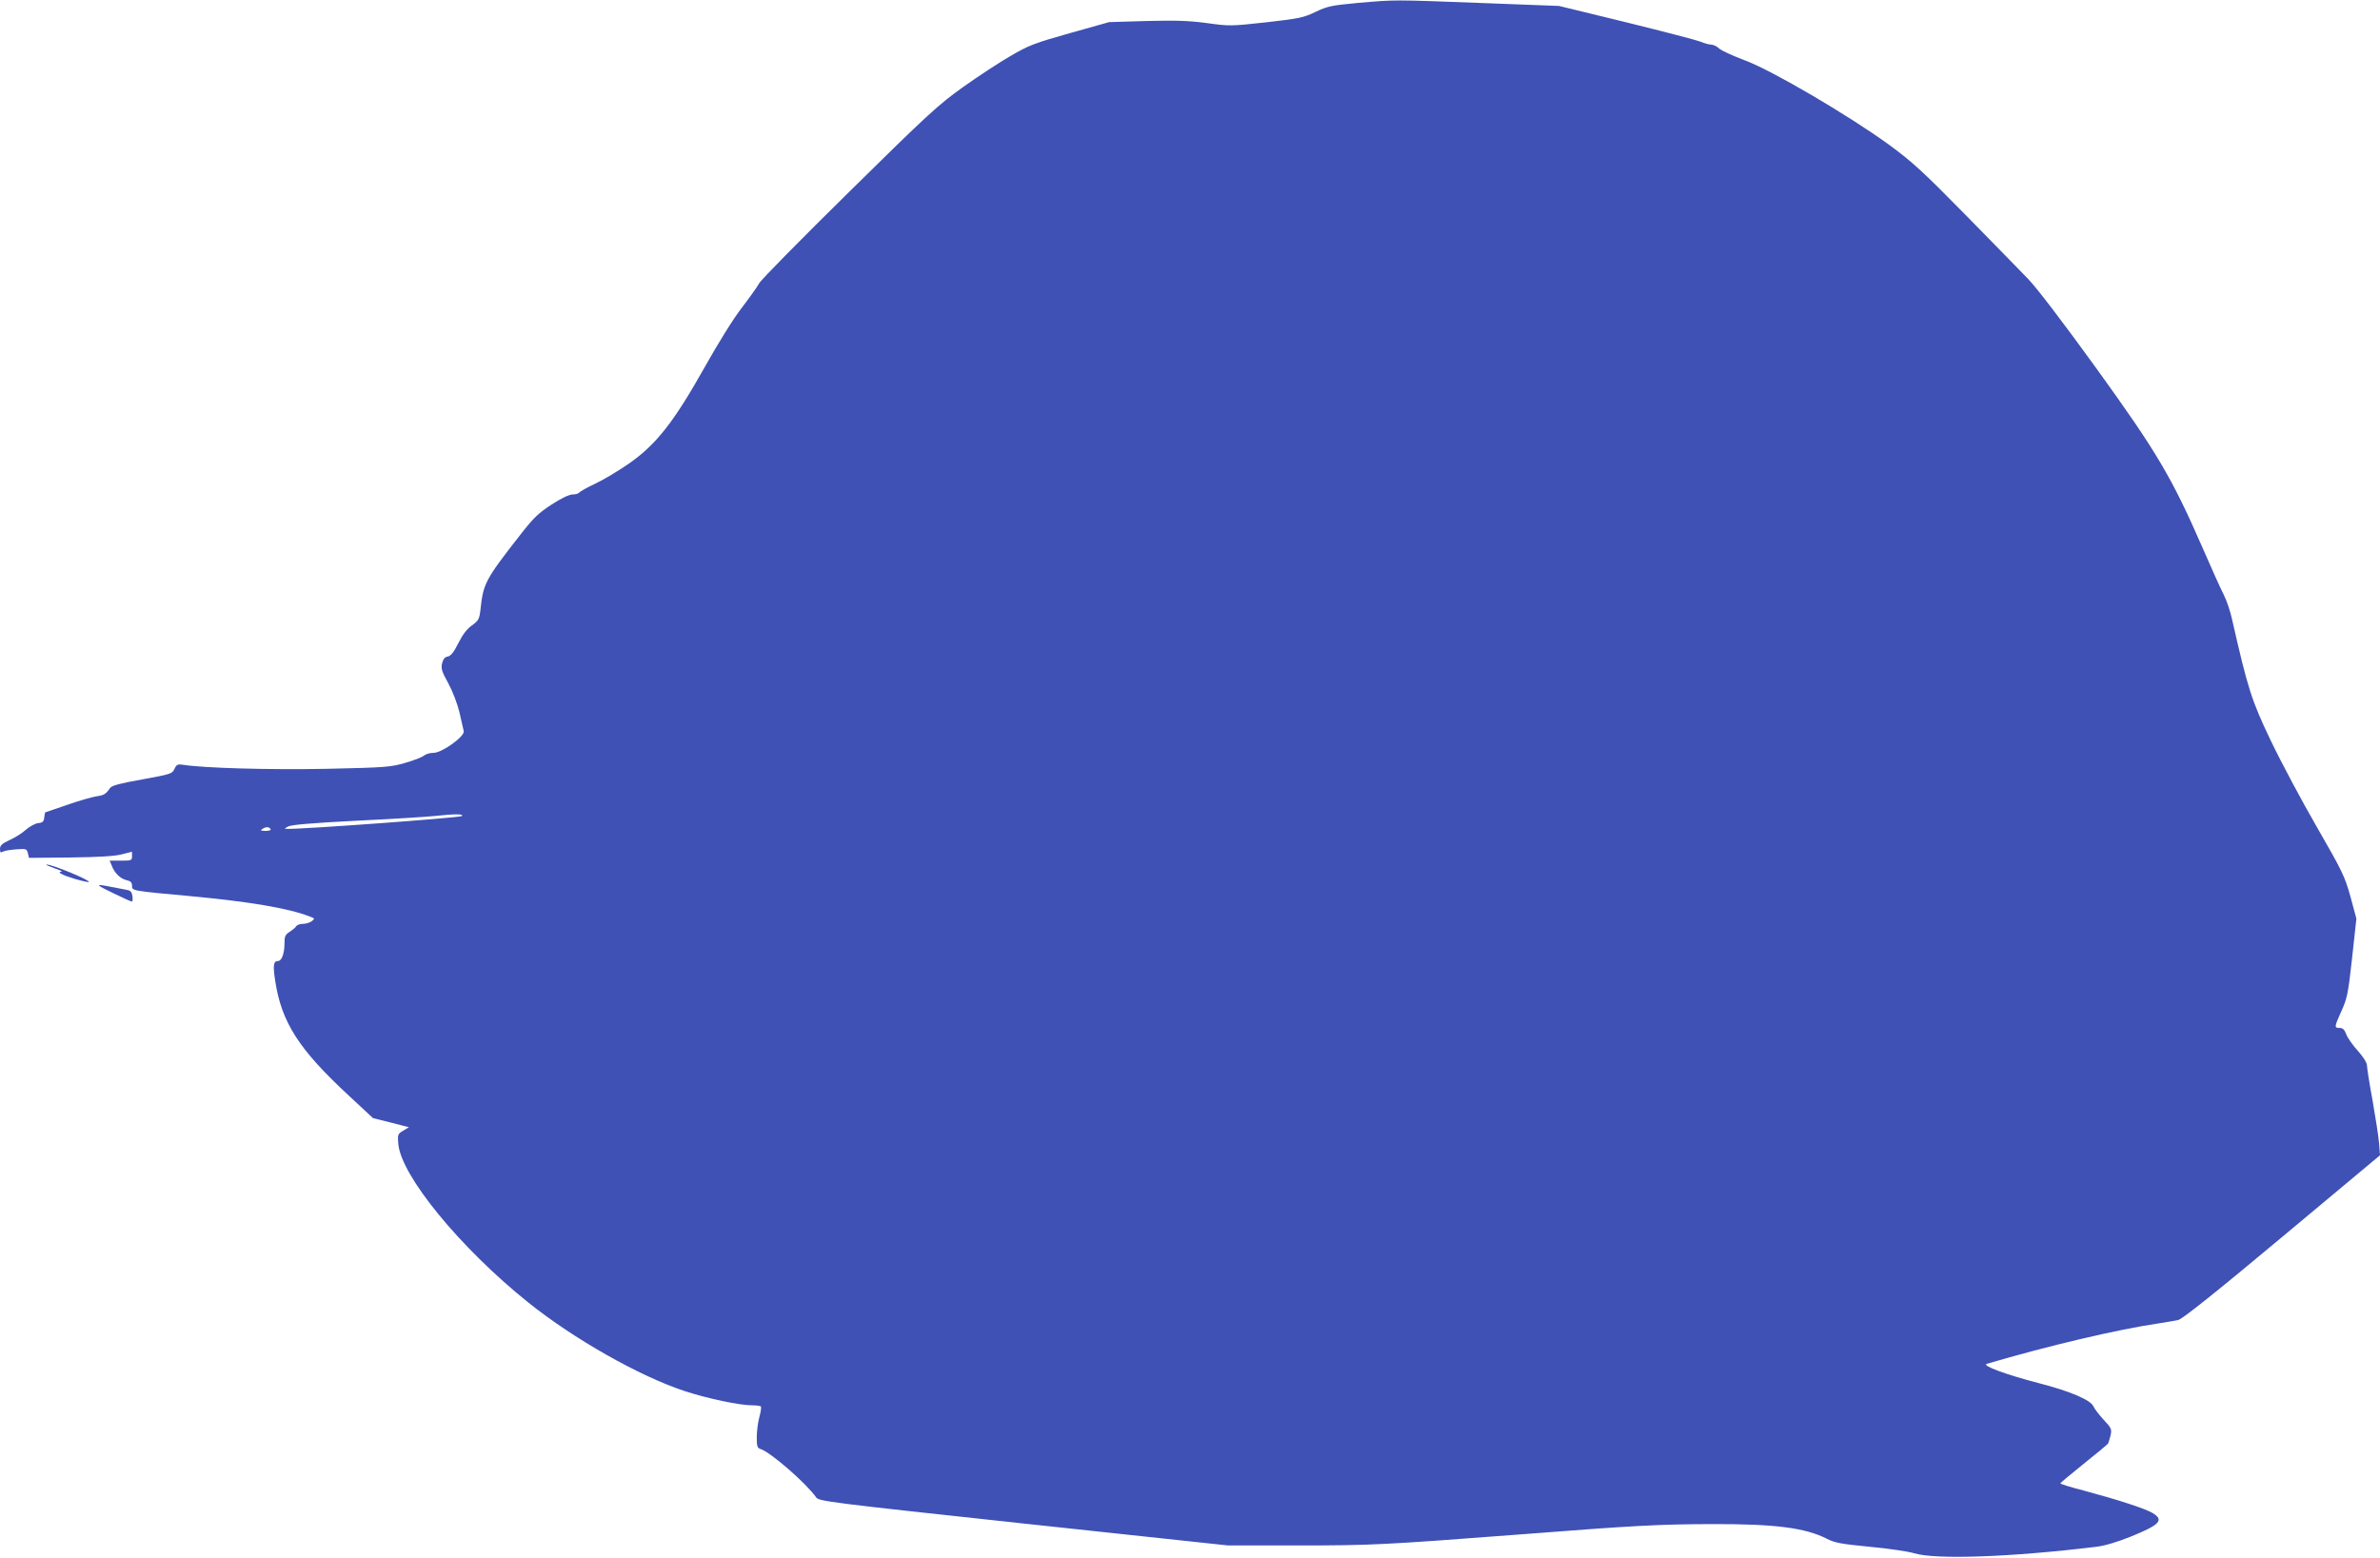 <?xml version="1.0" standalone="no"?>
<!DOCTYPE svg PUBLIC "-//W3C//DTD SVG 20010904//EN"
 "http://www.w3.org/TR/2001/REC-SVG-20010904/DTD/svg10.dtd">
<svg version="1.0" xmlns="http://www.w3.org/2000/svg"
 width="1280pt" height="838pt" viewBox="0 0 1280 838"
 preserveAspectRatio="xMidYMid meet">
<g transform="translate(0,838) scale(0.1,-0.1)"
fill="#3f51b5" stroke="none">
<path d="M7300 8364 c-140 -13 -162 -18 -225 -48 -64 -31 -88 -36 -265 -56
-191 -21 -199 -21 -320 -4 -99 13 -167 15 -325 11 l-200 -6 -210 -59 c-191
-54 -221 -65 -320 -123 -61 -35 -175 -110 -255 -167 -132 -94 -188 -145 -613
-564 -257 -253 -475 -474 -484 -492 -9 -17 -51 -76 -93 -131 -46 -59 -127
-190 -200 -320 -164 -292 -258 -413 -402 -515 -57 -40 -140 -90 -185 -111 -44
-21 -84 -43 -88 -49 -3 -5 -19 -10 -35 -10 -18 0 -61 -20 -113 -54 -71 -46
-97 -71 -168 -162 -190 -243 -200 -263 -215 -404 -6 -50 -10 -58 -45 -84 -27
-18 -51 -50 -74 -96 -25 -50 -41 -69 -57 -72 -15 -2 -24 -13 -30 -35 -7 -28
-3 -44 32 -107 24 -44 49 -109 61 -158 10 -46 21 -91 23 -101 7 -28 -117 -117
-162 -117 -20 0 -43 -7 -52 -15 -9 -8 -55 -26 -101 -39 -79 -23 -106 -25 -424
-32 -306 -6 -661 4 -772 22 -27 4 -34 1 -45 -23 -12 -26 -21 -28 -173 -56
-115 -20 -163 -33 -172 -45 -25 -35 -33 -40 -75 -46 -24 -4 -95 -24 -157 -46
-63 -22 -116 -40 -117 -40 -2 0 -4 -12 -6 -27 -2 -23 -9 -29 -33 -31 -16 -2
-45 -18 -65 -35 -19 -18 -59 -43 -88 -56 -41 -19 -52 -29 -52 -48 0 -19 3 -22
17 -14 10 5 43 10 73 12 51 4 54 2 60 -21 l6 -25 222 2 c154 2 239 7 277 17
l55 14 0 -24 c0 -23 -3 -24 -60 -24 l-60 0 11 -27 c15 -40 47 -71 80 -78 22
-5 29 -12 29 -30 0 -27 -4 -27 305 -55 330 -31 532 -65 650 -110 29 -11 29
-12 11 -26 -11 -8 -32 -14 -47 -14 -16 0 -32 -6 -36 -13 -4 -7 -20 -20 -35
-30 -24 -15 -28 -24 -28 -62 0 -55 -15 -95 -35 -95 -24 0 -28 -22 -15 -106 34
-224 127 -369 397 -619 l129 -120 96 -24 97 -25 -31 -19 c-29 -17 -30 -21 -26
-70 14 -171 332 -559 698 -853 247 -198 600 -398 844 -478 119 -39 293 -76
360 -76 23 0 45 -3 48 -6 3 -3 0 -29 -8 -57 -8 -29 -14 -78 -14 -109 0 -48 3
-58 20 -63 54 -17 246 -184 300 -261 14 -20 76 -28 1115 -140 l1100 -118 375
0 c393 0 471 4 1190 59 629 49 752 55 1040 56 336 1 500 -20 615 -79 43 -22
77 -28 230 -43 99 -9 207 -25 240 -35 114 -35 520 -21 980 35 44 5 113 26 183
54 158 64 182 89 120 127 -39 24 -191 73 -370 121 -71 18 -128 36 -127 39 0 3
57 50 125 105 69 55 128 104 131 109 3 4 9 25 14 44 7 34 5 39 -37 84 -24 26
-49 58 -55 72 -16 35 -125 82 -297 126 -173 45 -306 94 -277 103 329 97 703
185 920 217 44 7 94 15 110 19 21 4 209 154 558 446 l527 440 -5 65 c-3 36
-19 139 -35 230 -17 91 -30 176 -30 188 0 14 -20 47 -50 80 -28 31 -56 71 -62
89 -9 24 -18 33 -35 33 -30 0 -29 5 10 92 30 66 36 93 57 285 l23 211 -32 119
c-31 110 -43 135 -180 373 -81 140 -193 350 -248 465 -104 218 -123 276 -209
655 -9 41 -29 101 -45 132 -16 31 -68 146 -115 255 -164 375 -243 509 -567
958 -178 246 -320 433 -370 485 -45 47 -199 204 -342 350 -223 227 -281 280
-405 371 -216 157 -629 400 -775 454 -64 24 -127 53 -139 64 -12 12 -32 21
-43 21 -11 0 -37 7 -58 16 -20 8 -200 55 -399 104 l-361 88 -421 16 c-477 18
-456 18 -664 0z m-4816 -4374 c-9 -9 -853 -71 -939 -69 -18 0 -17 1 5 13 17 9
133 19 370 31 190 9 377 21 415 25 111 12 161 12 149 0z m-1029 -70 c4 -6 -7
-10 -27 -10 -25 0 -29 3 -18 10 19 13 37 13 45 0z"/>
<path d="M290 3710 c30 -10 48 -18 41 -19 -28 -2 4 -19 74 -40 38 -11 71 -18
73 -16 10 9 -197 95 -227 94 -9 0 9 -8 39 -19z"/>
<path d="M609 3575 c51 -25 96 -45 100 -45 4 0 6 13 3 30 -4 25 -10 30 -41 35
-20 4 -58 11 -84 16 -77 15 -75 11 22 -36z"/>
</g>
</svg>
